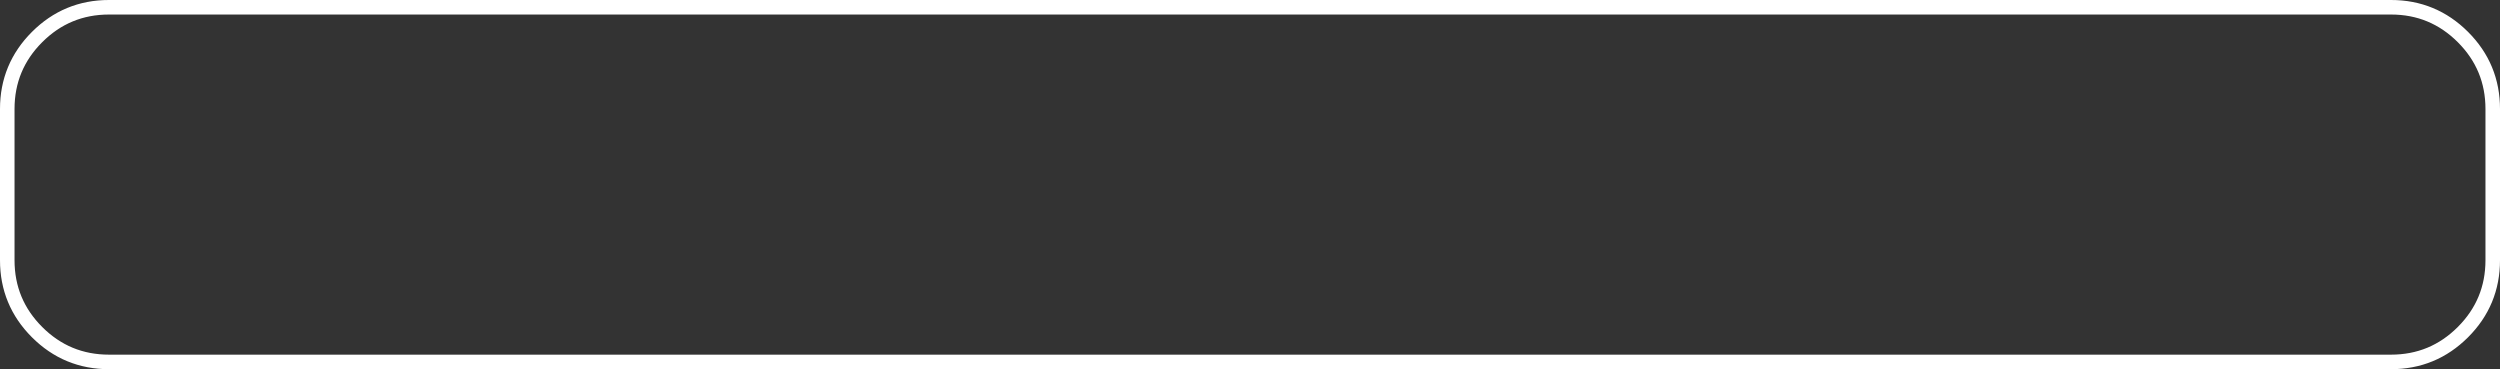 <?xml version="1.0" encoding="UTF-8" standalone="no"?>
<svg xmlns:xlink="http://www.w3.org/1999/xlink" height="25.4px" width="172.0px" xmlns="http://www.w3.org/2000/svg">
  <rect width="100%" height="100%" fill="#333333" stroke="none"/>
  <g transform="matrix(1.0, 0.0, 0.0, 1.0, 86.0, 12.7)">
    <path d="M85.5 5.2 L85.5 -5.2 Q85.5 -8.1 83.45 -10.15 81.4 -12.2 78.5 -12.2 L-78.5 -12.2 Q-81.4 -12.2 -83.45 -10.15 -85.5 -8.1 -85.5 -5.2 L-85.5 5.2 Q-85.5 8.1 -83.45 10.15 -81.4 12.2 -78.5 12.2 L78.5 12.2 Q81.4 12.2 83.45 10.15 85.5 8.1 85.5 5.2 Z" fill="none" stroke="#ffffff" stroke-linecap="round" stroke-linejoin="round" stroke-width="1.0"/>
  </g>
</svg>
